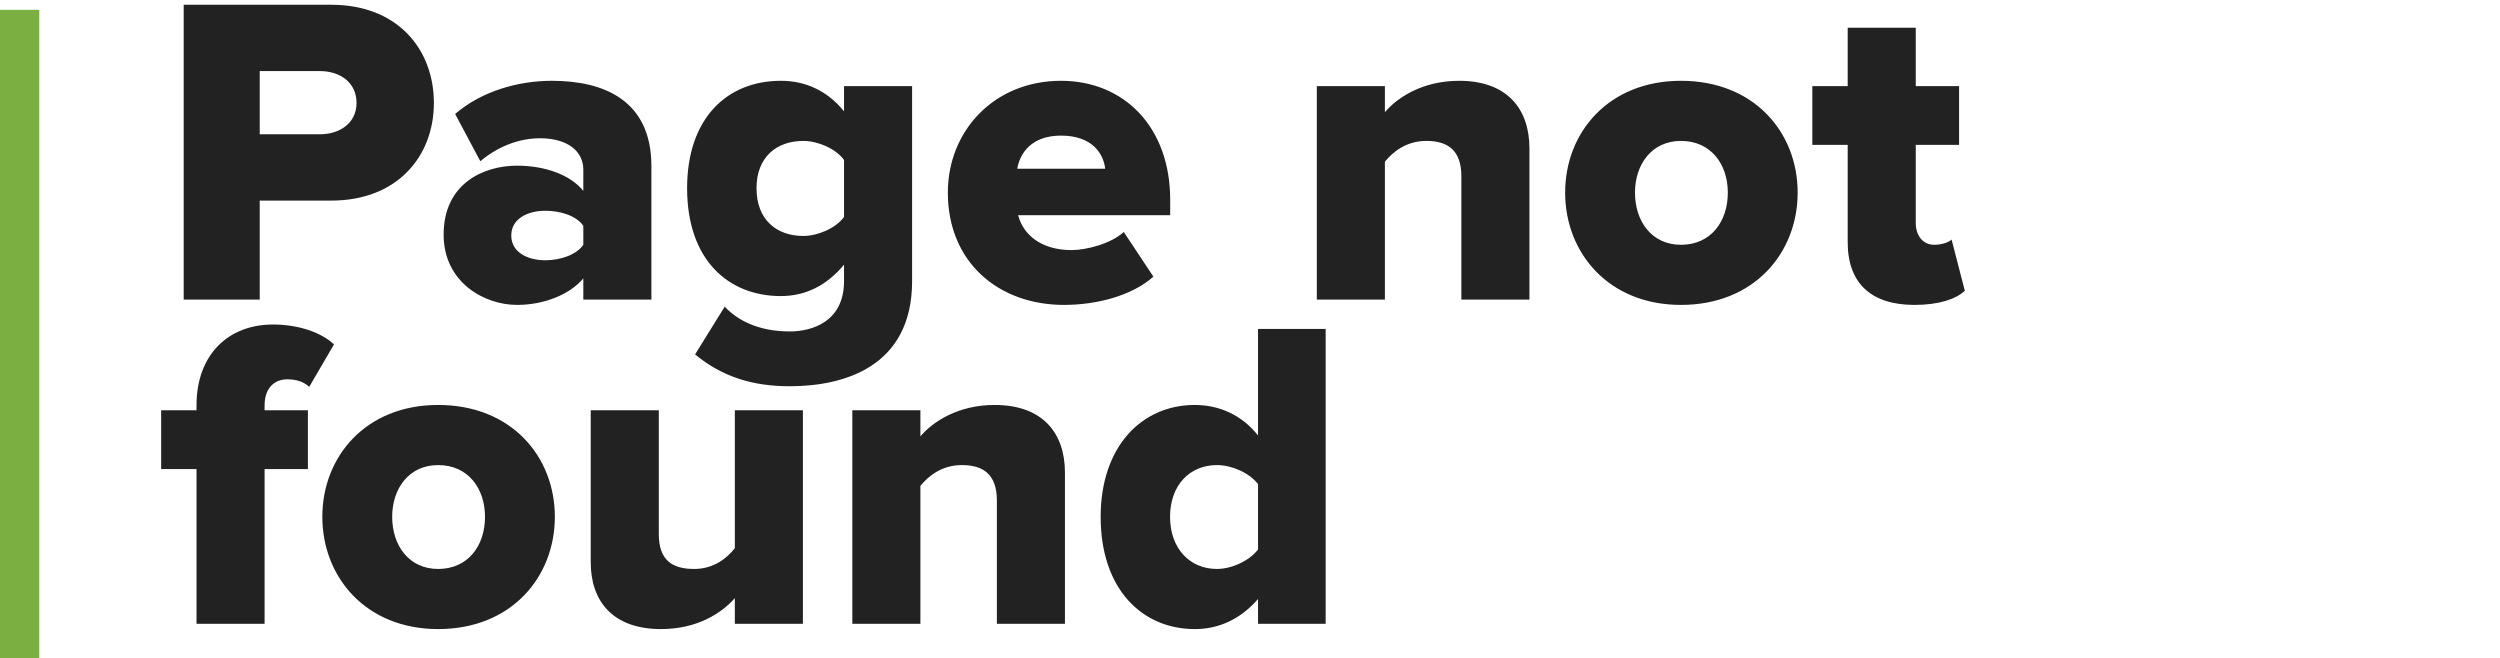 <svg width="509" height="134" viewBox="0 0 509 134" fill="none" xmlns="http://www.w3.org/2000/svg">
<rect width="8" height="132" transform="translate(0 2)" fill="#7CAF41"/>
<path d="M52.88 61H37.4V0.97H67.46C80.96 0.97 88.34 10.06 88.34 20.95C88.34 31.75 80.96 40.84 67.46 40.84H52.88V61ZM65.12 27.34C69.26 27.34 72.59 25 72.59 20.95C72.59 16.81 69.26 14.47 65.12 14.47H52.88V27.34H65.12ZM132.624 61H118.764V56.68C116.064 59.92 110.844 62.08 105.264 62.08C98.604 62.08 90.324 57.49 90.324 47.77C90.324 37.24 98.604 33.73 105.264 33.73C111.024 33.73 116.154 35.62 118.764 38.86V34.54C118.764 30.76 115.524 28.15 109.944 28.15C105.624 28.15 101.304 29.86 97.794 32.83L92.664 23.2C98.244 18.43 105.714 16.45 112.374 16.45C122.814 16.45 132.624 20.32 132.624 33.82V61ZM111.024 52.99C114.084 52.99 117.324 51.91 118.764 49.84V45.97C117.324 43.9 114.084 42.91 111.024 42.91C107.424 42.91 104.094 44.53 104.094 47.95C104.094 51.37 107.424 52.99 111.024 52.99ZM160.775 78.64C153.305 78.64 147.095 76.75 141.515 72.16L147.545 62.44C150.965 66.04 155.735 67.48 160.775 67.48C165.365 67.48 171.845 65.5 171.845 57.22V53.89C168.245 58.21 163.925 60.28 158.975 60.28C148.355 60.28 139.895 52.99 139.895 38.32C139.895 24.01 148.085 16.45 158.975 16.45C163.835 16.45 168.335 18.34 171.845 22.66V17.53H185.705V57.22C185.705 74.86 171.575 78.64 160.775 78.64ZM163.565 48.04C166.445 48.04 170.135 46.51 171.845 44.17V32.56C170.135 30.22 166.445 28.69 163.565 28.69C158.075 28.69 154.025 32.02 154.025 38.32C154.025 44.71 158.075 48.04 163.565 48.04ZM216.65 62.08C203.24 62.08 192.98 53.35 192.98 39.22C192.98 26.62 202.43 16.45 216.02 16.45C228.89 16.45 238.25 25.9 238.25 40.66V43.81H207.29C208.28 47.68 211.88 50.92 218.18 50.92C221.24 50.92 226.28 49.57 228.8 47.23L234.83 56.32C230.51 60.19 223.31 62.08 216.65 62.08ZM225.02 34.36C224.66 31.3 222.41 27.61 216.02 27.61C209.99 27.61 207.65 31.21 207.11 34.36H225.02ZM311.394 61H297.534V35.89C297.534 30.58 294.744 28.69 290.424 28.69C286.284 28.69 283.584 30.94 281.964 32.92V61H268.104V17.53H281.964V22.84C284.574 19.78 289.704 16.45 297.084 16.45C306.894 16.45 311.394 22.21 311.394 30.22V61ZM342.244 62.08C327.484 62.08 318.664 51.46 318.664 39.22C318.664 26.98 327.484 16.45 342.244 16.45C357.184 16.45 366.004 26.98 366.004 39.22C366.004 51.46 357.184 62.08 342.244 62.08ZM342.244 49.84C348.364 49.84 351.784 45.07 351.784 39.22C351.784 33.46 348.364 28.69 342.244 28.69C336.304 28.69 332.884 33.46 332.884 39.22C332.884 45.07 336.304 49.84 342.244 49.84ZM389.78 62.08C380.96 62.08 376.19 57.67 376.19 49.3V29.5H368.99V17.53H376.19V5.65H390.05V17.53H398.87V29.5H390.05V45.43C390.05 47.95 391.49 49.84 393.83 49.84C395.36 49.84 396.89 49.3 397.34 48.76L400.04 59.2C398.33 60.82 394.91 62.08 389.78 62.08ZM53.87 127H40.01V95.5H32.81V83.53H40.01V82.54C40.01 72.19 46.49 66.07 55.58 66.07C60.26 66.07 65.12 67.42 68 70.12L62.96 78.76C61.88 77.77 60.44 77.23 58.46 77.23C55.94 77.23 53.87 78.94 53.87 82.54V83.53H62.69V95.5H53.87V127ZM89.207 128.08C74.447 128.08 65.627 117.46 65.627 105.22C65.627 92.98 74.447 82.45 89.207 82.45C104.147 82.45 112.967 92.98 112.967 105.22C112.967 117.46 104.147 128.08 89.207 128.08ZM89.207 115.84C95.327 115.84 98.747 111.07 98.747 105.22C98.747 99.46 95.327 94.69 89.207 94.69C83.267 94.69 79.847 99.46 79.847 105.22C79.847 111.07 83.267 115.84 89.207 115.84ZM163.472 127H149.612V121.78C146.912 124.84 141.962 128.08 134.582 128.08C124.772 128.08 120.272 122.41 120.272 114.49V83.53H134.132V108.73C134.132 114.04 136.832 115.84 141.332 115.84C145.292 115.84 147.992 113.68 149.612 111.61V83.53H163.472V127ZM216.824 127H202.964V101.89C202.964 96.58 200.174 94.69 195.854 94.69C191.714 94.69 189.014 96.94 187.394 98.92V127H173.534V83.53H187.394V88.84C190.004 85.78 195.134 82.45 202.514 82.45C212.324 82.45 216.824 88.21 216.824 96.22V127ZM269.904 127H256.134V121.96C252.534 126.1 248.124 128.08 243.264 128.08C232.554 128.08 224.094 119.98 224.094 105.22C224.094 91 232.374 82.45 243.264 82.45C248.034 82.45 252.714 84.34 256.134 88.66V66.97H269.904V127ZM247.764 115.84C250.734 115.84 254.334 114.22 256.134 111.88V98.56C254.334 96.22 250.734 94.69 247.764 94.69C242.274 94.69 238.224 98.74 238.224 105.22C238.224 111.7 242.274 115.84 247.764 115.84Z" fill="#222222"/>
</svg>
